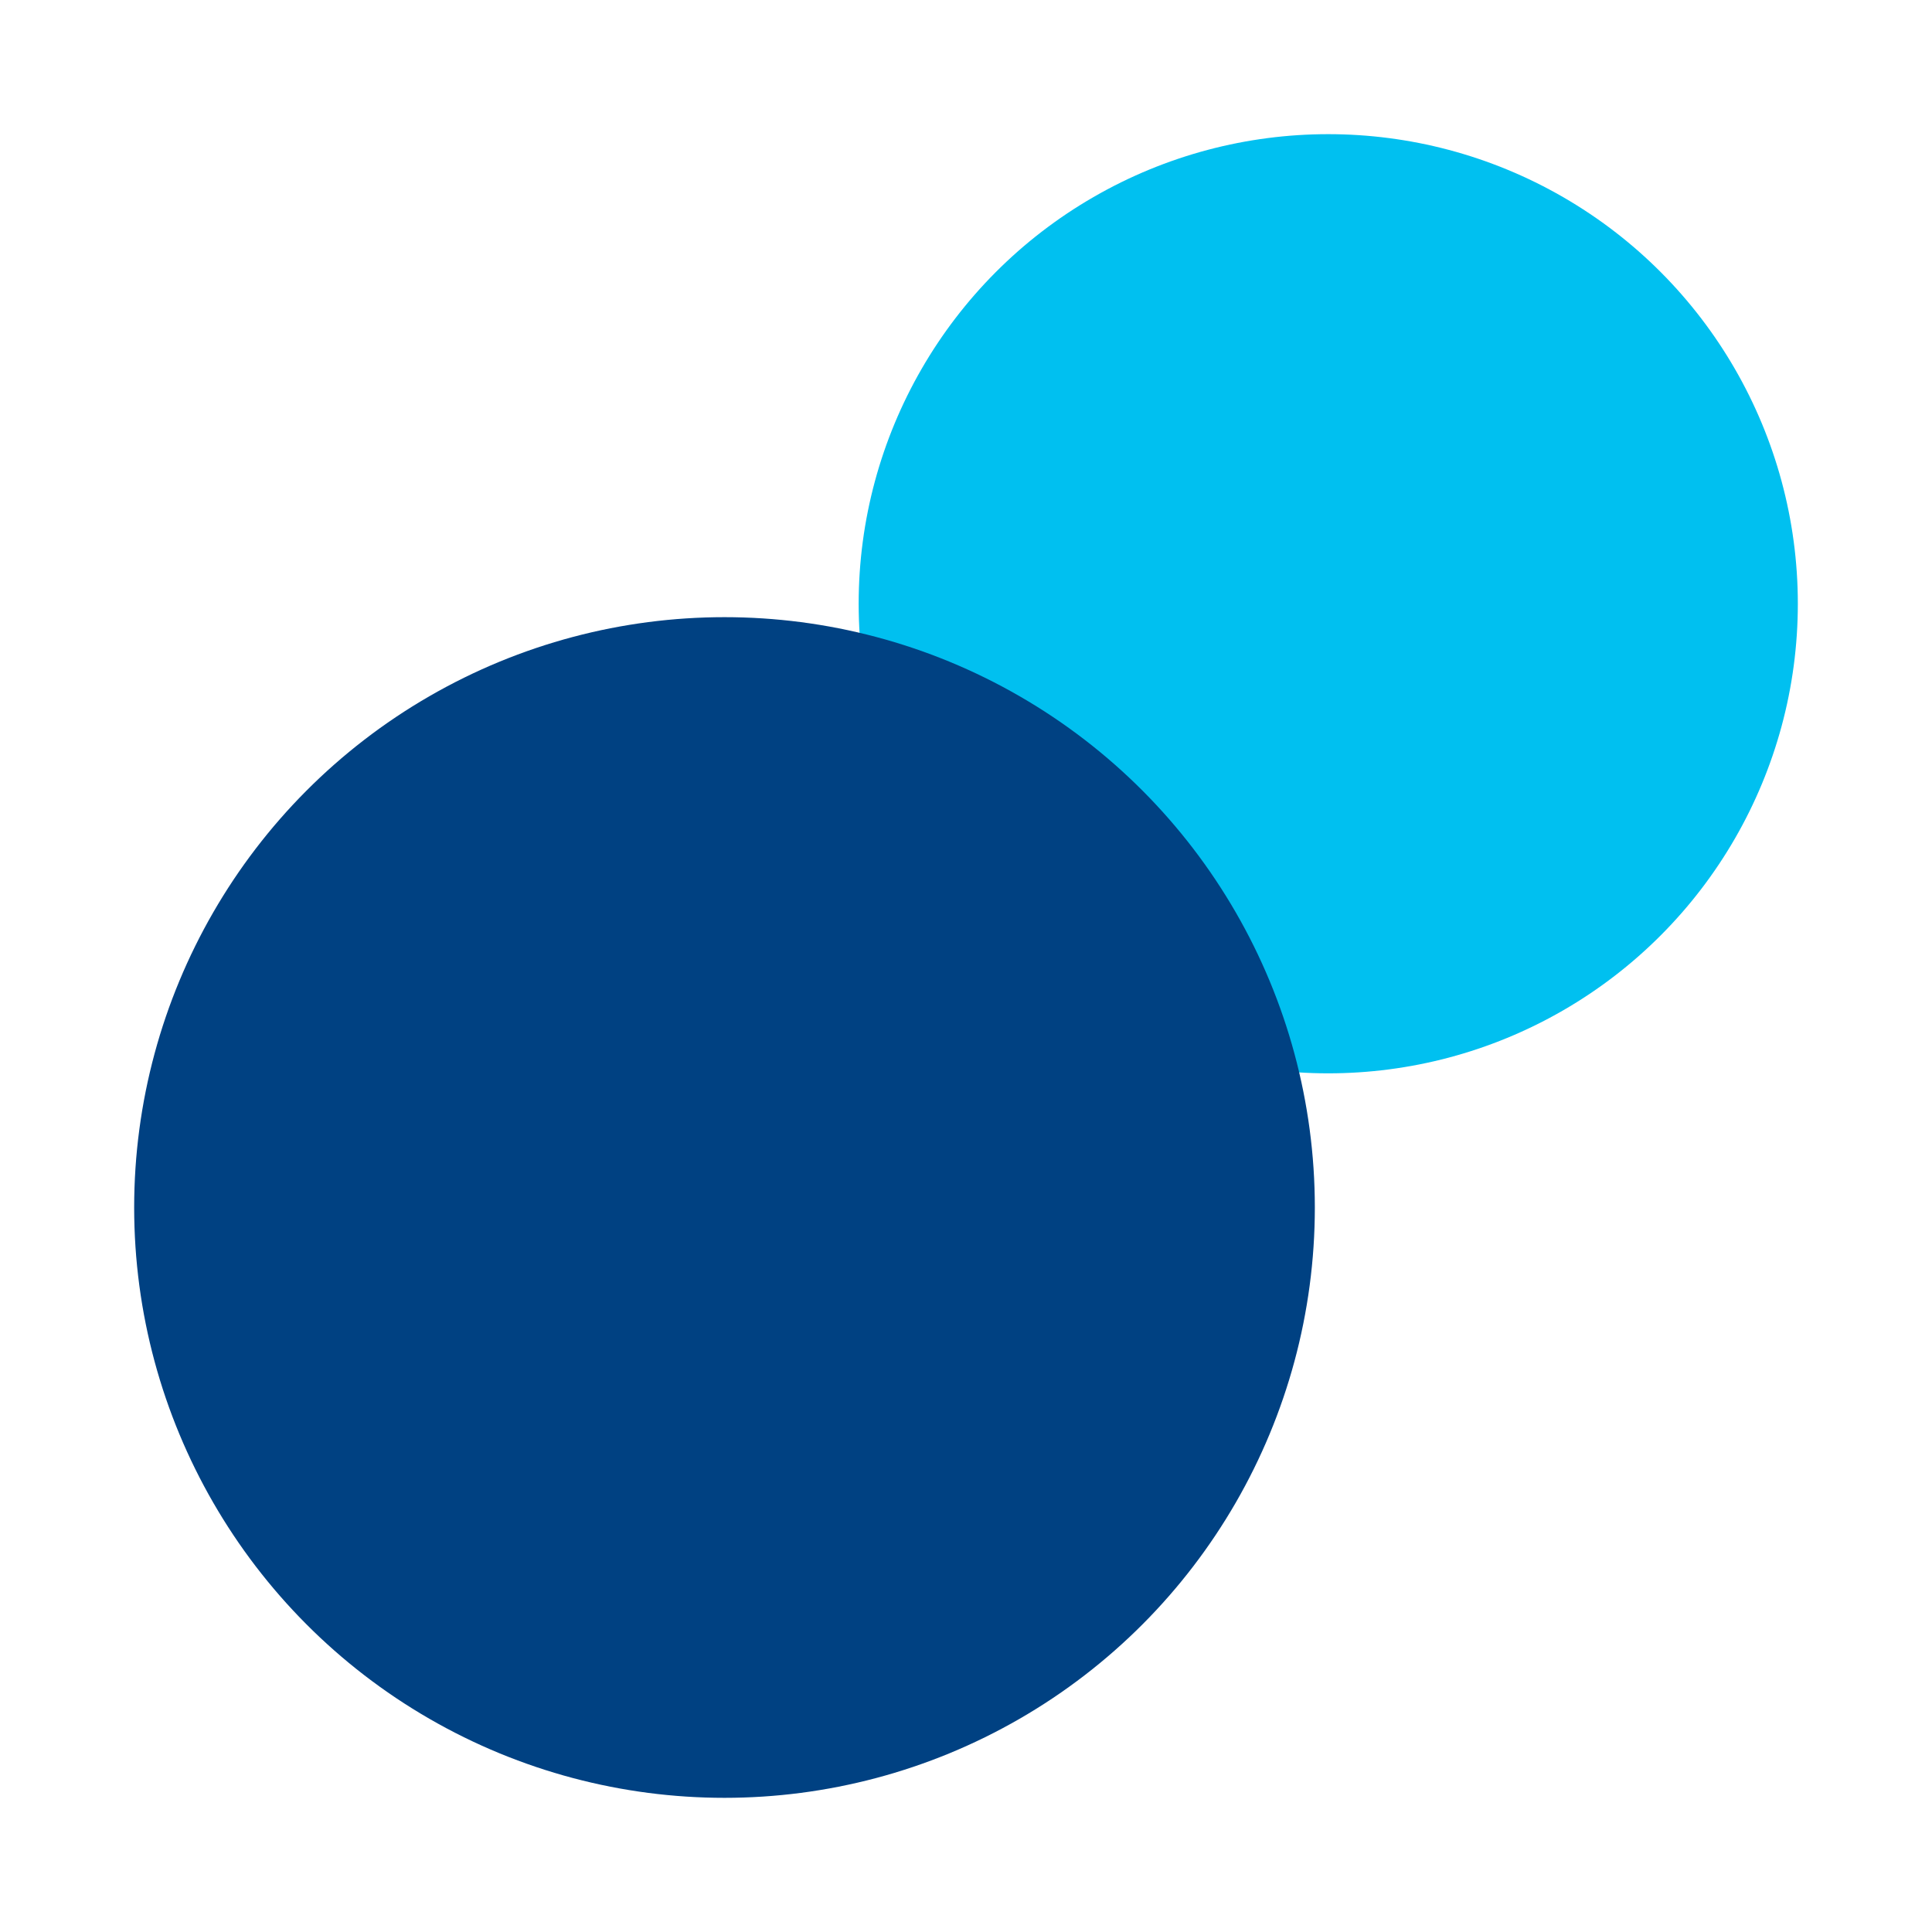 <svg id="Livello_1" data-name="Livello 1" xmlns="http://www.w3.org/2000/svg" viewBox="0 0 144 144"><defs><style>.cls-1{fill:none;}.cls-2{fill:#00c0f0;}.cls-3{fill:#004182;}</style></defs><rect class="cls-1" width="144" height="144"/><circle class="cls-2" cx="99" cy="45" r="35"/><circle class="cls-3" cx="54" cy="90" r="44"/></svg>